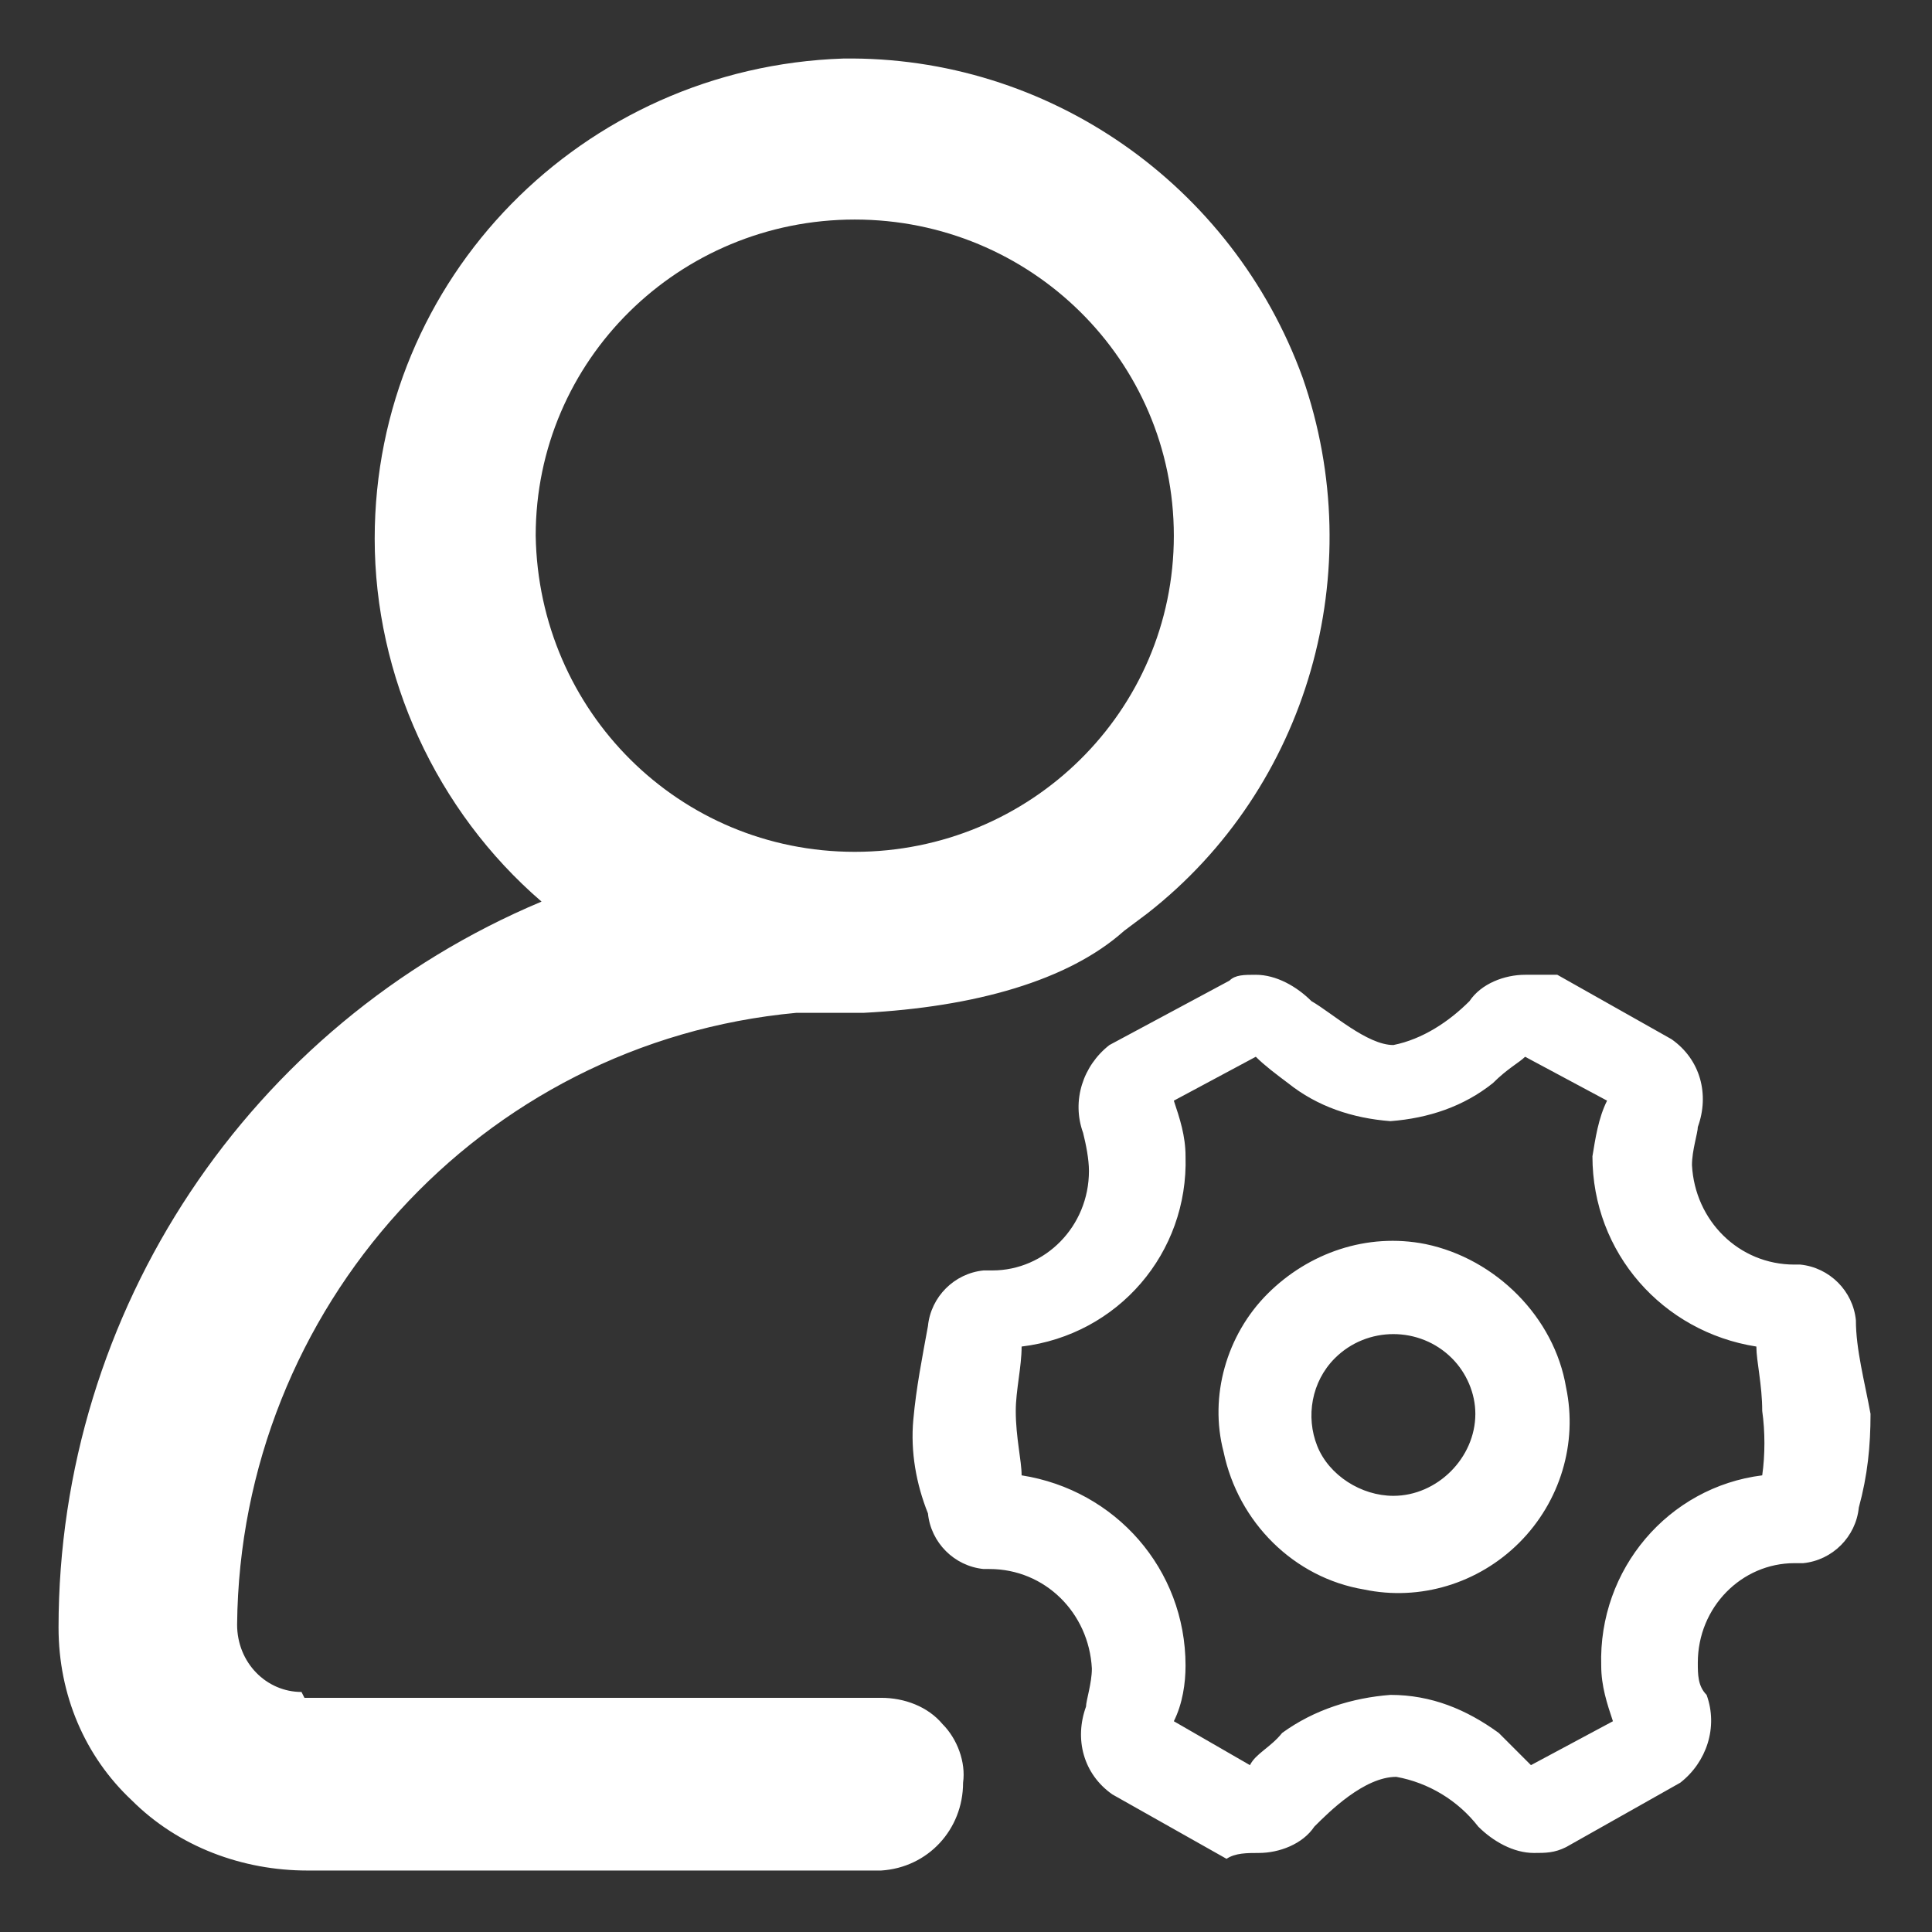 <?xml version="1.0" encoding="utf-8"?>
<!-- Generator: Adobe Illustrator 26.0.0, SVG Export Plug-In . SVG Version: 6.00 Build 0)  -->
<svg version="1.1" id="图层_1" xmlns="http://www.w3.org/2000/svg" xmlns:xlink="http://www.w3.org/1999/xlink" x="0px" y="0px"
	 viewBox="0 0 66 66" style="enable-background:new 0 0 66 66;" xml:space="preserve">
<rect x="0" y="0" width="66" height="66" fill="#333333" stroke="none"/>
<style type="text/css">
	.st0{fill:#FFFFFF;}
</style>
<path class="st0" d="M10.4,58h19.7c0.8,0,1.6,0.3,2.1,0.9c0.5,0.5,0.8,1.3,0.7,2c0,1.6-1.2,2.9-2.8,3H10.5c-2.2,0-4.4-0.8-6-2.4
	C2.9,60,2,57.9,2,55.6c0-10.8,6.5-20.6,16.5-24.8c-3.6-3.1-5.7-7.7-5.7-12.4c0-8.9,7.1-16.1,16-16.4c7-0.1,13.3,4.3,15.7,10.9
	c2.3,6.6,0.2,14-5.3,18.3l-0.8,0.6c-1.9,1.7-5.1,2.6-8.9,2.8l-2.3,0c-10.8,1-19,10.1-19.1,20.9c0,1.3,1,2.3,2.2,2.3L10.4,58L10.4,58
	z M29.2,7.5c-6,0-10.9,4.8-10.9,10.8c0.1,6,4.9,10.8,10.9,10.8c6,0,10.9-4.8,10.9-10.8C40.1,12.3,35.2,7.5,29.2,7.5L29.2,7.5z
	 M54.7,56.9c0,0.7,0.2,1.3,0.4,1.9l-2.8,1.5l-1.1-1.1c-1.1-0.8-2.3-1.3-3.7-1.3c-1.3,0.1-2.6,0.5-3.7,1.3c-0.4,0.5-0.9,0.7-1.1,1.1
	l-2.6-1.5c0.3-0.6,0.4-1.3,0.4-1.9c0-3.3-2.4-6-5.6-6.5c0-0.5-0.2-1.3-0.2-2.2c0-0.7,0.2-1.5,0.2-2.2c3.3-0.4,5.7-3.2,5.6-6.5
	c0-0.7-0.2-1.3-0.4-1.9l2.8-1.5c0.3,0.3,0.7,0.6,1.1,0.9c1,0.8,2.2,1.2,3.5,1.3c1.3-0.1,2.5-0.5,3.5-1.3c0.5-0.5,0.9-0.7,1.1-0.9
	l2.8,1.5c-0.3,0.6-0.4,1.3-0.5,1.9c0,3.3,2.4,6,5.6,6.5c0,0.5,0.2,1.3,0.2,2.2c0.1,0.7,0.1,1.5,0,2.2C57,50.8,54.6,53.6,54.7,56.9
	L54.7,56.9z M63.4,45.1c-0.1-1-0.9-1.8-1.9-1.9h-0.2c-1.9,0-3.4-1.5-3.5-3.4c0,0,0,0,0,0c0-0.5,0.2-1.1,0.2-1.3
	c0.4-1.1,0.1-2.3-0.9-3l-3.9-2.2h-1.1c-0.7,0-1.5,0.3-1.9,0.9c-0.7,0.7-1.6,1.3-2.6,1.5c-0.9,0-2.1-1.1-2.8-1.5
	c-0.5-0.5-1.2-0.9-1.9-0.9c-0.4,0-0.7,0-0.9,0.2l-4.1,2.2c-0.9,0.7-1.3,1.9-0.9,3c0.1,0.4,0.2,0.9,0.2,1.3c0,1.9-1.5,3.4-3.3,3.4
	c0,0-0.1,0-0.1,0h-0.2c-1,0.1-1.8,0.9-1.9,1.9c-0.2,1.1-0.4,2.1-0.5,3.2c-0.1,1.1,0.1,2.2,0.5,3.2c0.1,1,0.9,1.8,1.9,1.9h0.2
	c1.9,0,3.4,1.5,3.5,3.4c0,0,0,0,0,0c0,0.5-0.2,1.1-0.2,1.3c-0.4,1.1-0.1,2.3,0.9,3l3.9,2.2c0.3-0.2,0.7-0.2,1.1-0.2
	c0.7,0,1.5-0.3,1.9-0.9c0.5-0.5,1.7-1.7,2.8-1.7c1.1,0.2,2.1,0.8,2.8,1.7c0.5,0.5,1.2,0.9,1.9,0.9c0.4,0,0.7,0,1.1-0.2l3.9-2.2
	c0.9-0.7,1.3-1.9,0.9-3C58,57.6,58,57.2,58,56.8c0-1.9,1.5-3.4,3.3-3.4c0,0,0.1,0,0.1,0h0.2c1-0.1,1.8-0.9,1.9-1.9
	c0.3-1.1,0.4-2.1,0.4-3.2C63.7,47.2,63.4,46.1,63.4,45.1L63.4,45.1z M45,49.4c-0.4-1-0.2-2.2,0.6-3c1.1-1.1,2.9-1.1,4,0
	c0.5,0.5,0.8,1.2,0.8,1.9c0,1.5-1.3,2.8-2.8,2.8C46.5,51.1,45.4,50.4,45,49.4L45,49.4z M48.7,42.5c-2-0.4-4,0.3-5.4,1.7
	c-1.4,1.4-2,3.5-1.5,5.4c0.5,2.4,2.4,4.3,4.8,4.7c1.9,0.4,3.9-0.2,5.3-1.6c1.4-1.4,2-3.4,1.6-5.3C53.1,45,51.1,43,48.7,42.5
	L48.7,42.5L48.7,42.5z"/>
</svg>
